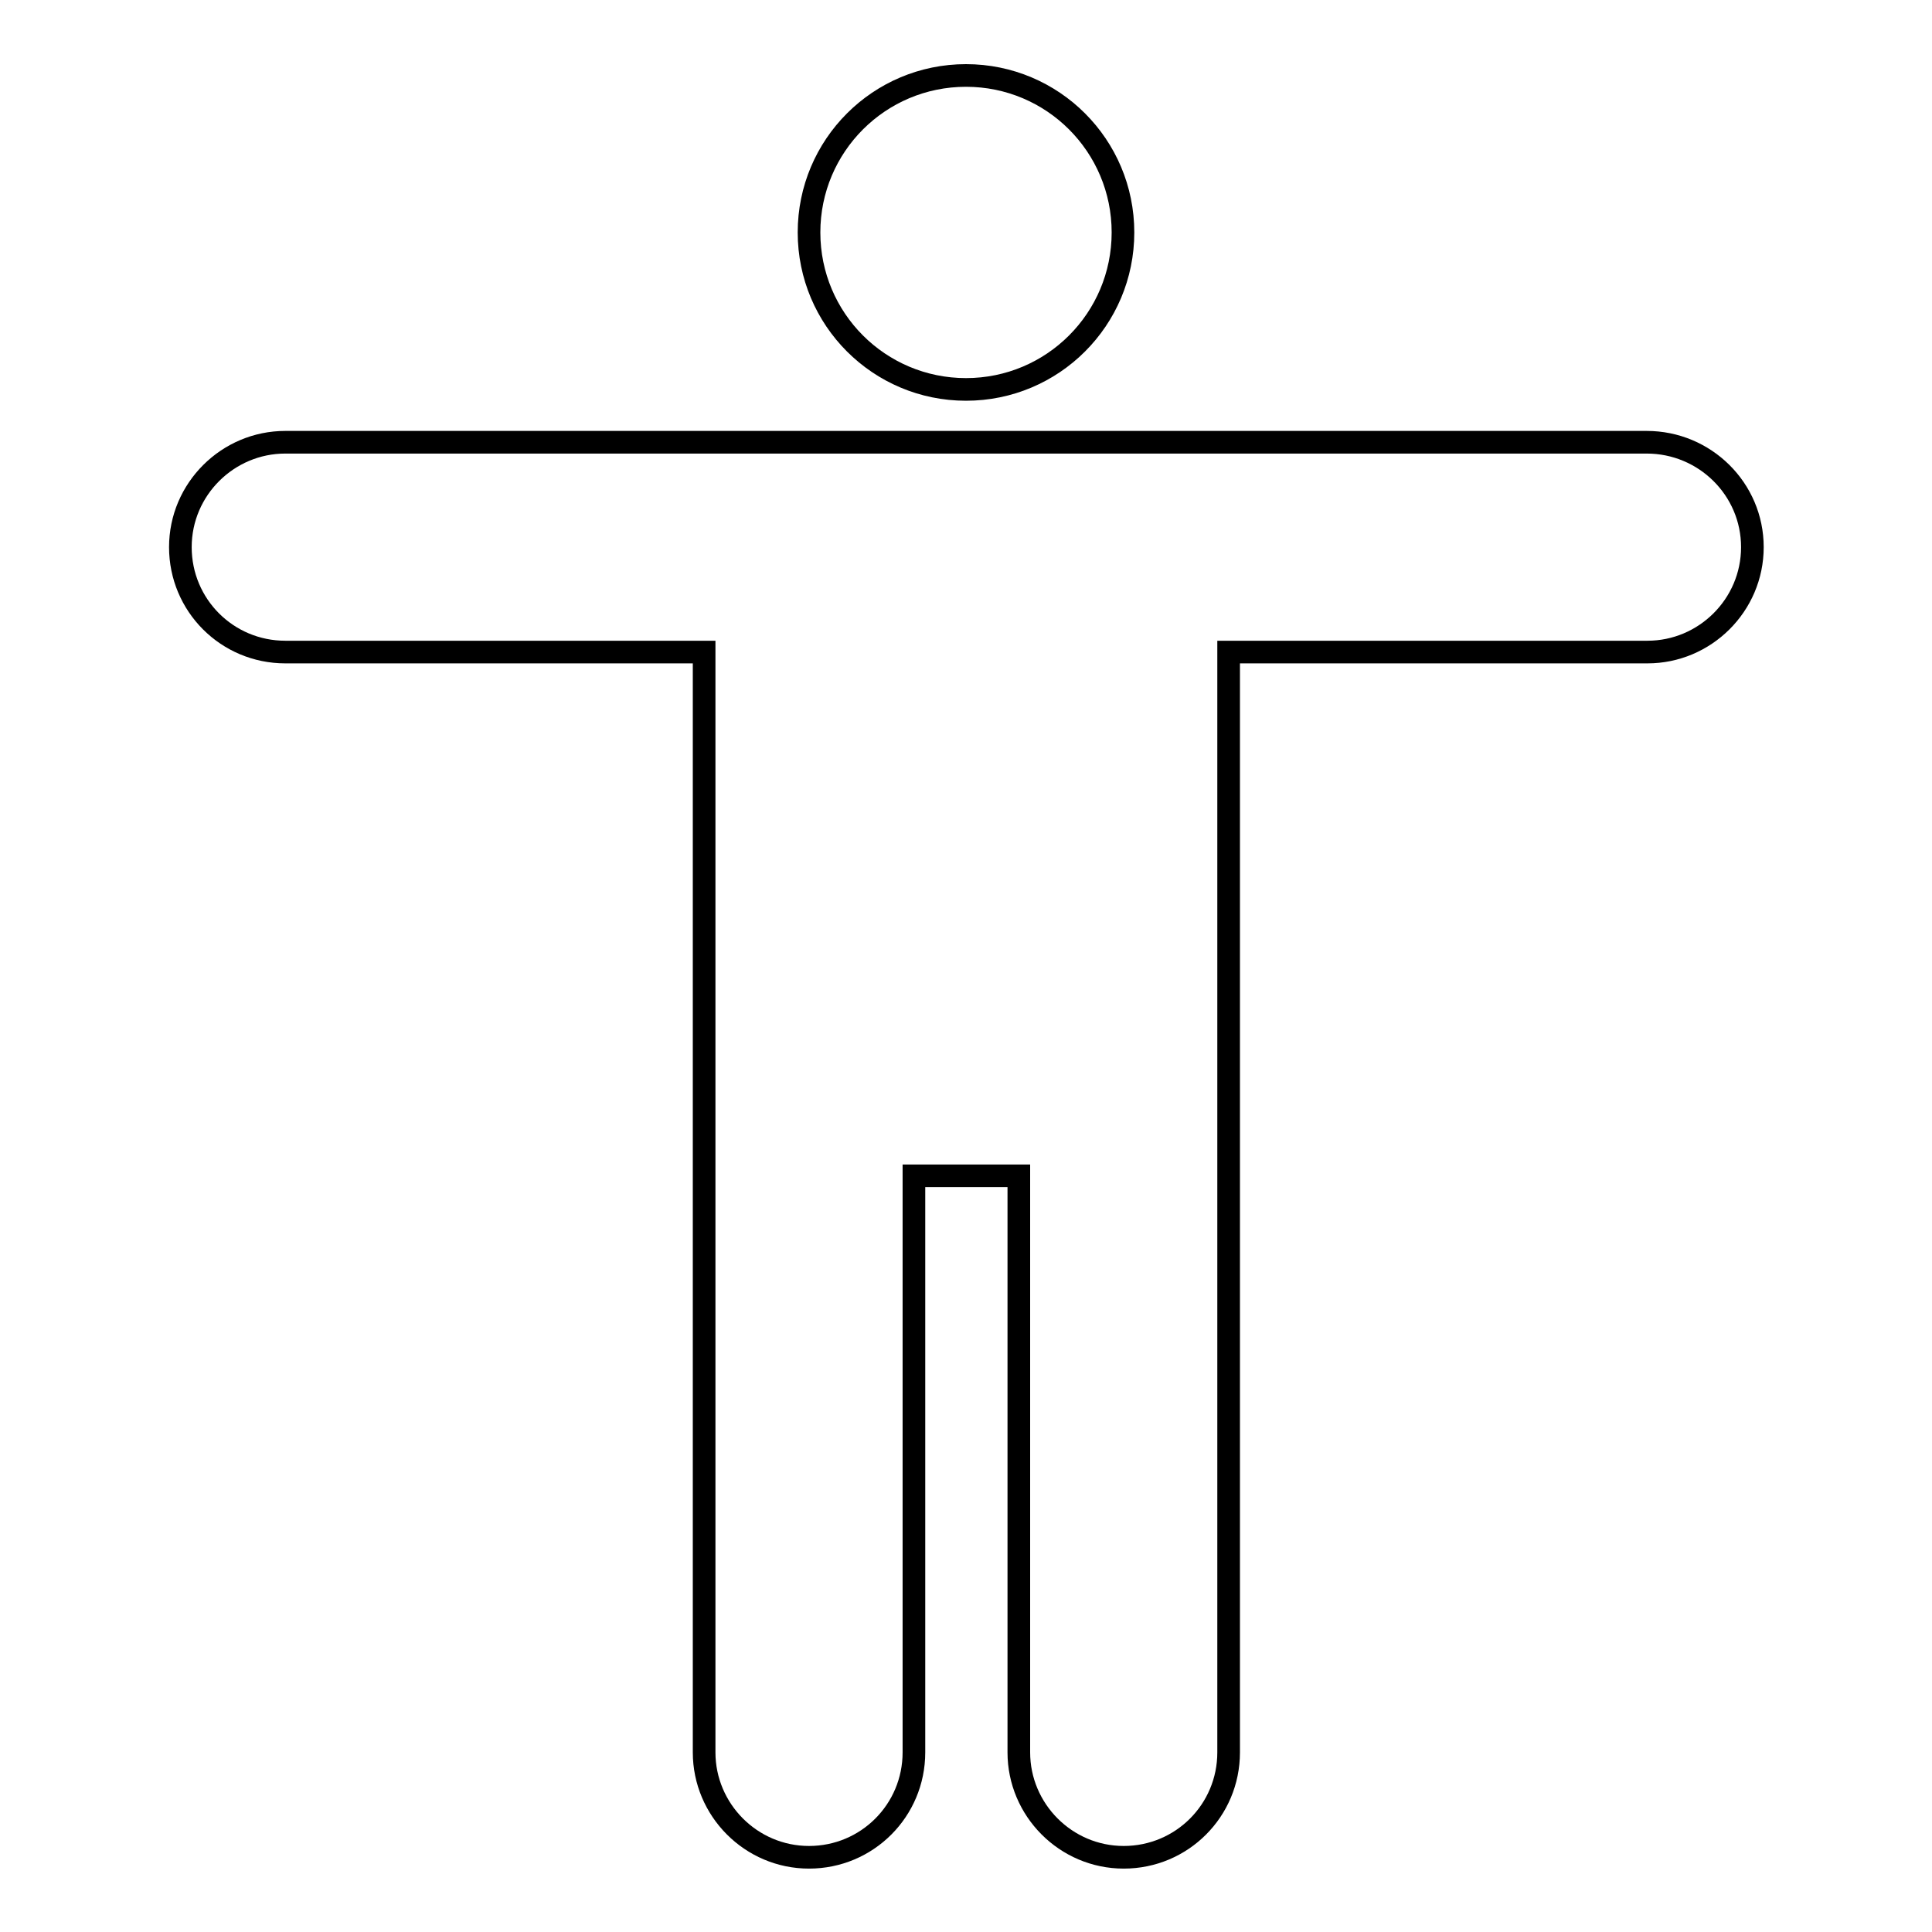 <?xml version="1.0" encoding="utf-8"?>
<!-- Svg Vector Icons : http://www.onlinewebfonts.com/icon -->
<!DOCTYPE svg PUBLIC "-//W3C//DTD SVG 1.1//EN" "http://www.w3.org/Graphics/SVG/1.1/DTD/svg11.dtd">
<svg version="1.1" xmlns="http://www.w3.org/2000/svg" xmlns:xlink="http://www.w3.org/1999/xlink" x="0px" y="0px" viewBox="0 0 256 256" enable-background="new 0 0 256 256" xml:space="preserve">
<g> <path stroke-width="3" fill-opacity="0" stroke="#000000"  d="M107.2,30.8c0,11.5,9.3,20.8,20.8,20.8c11.5,0,20.8-9.3,20.8-20.8c0,0,0,0,0,0c0-11.5-9.3-20.8-20.8-20.8 C116.5,10,107.2,19.3,107.2,30.8z"/> <path stroke-width="3" fill-opacity="0" stroke="#000000"  d="M218.2,58.6H37.8c-7.6,0-13.9,6.2-13.9,13.9s6.2,13.9,13.9,13.9h55.5v145.8c0,7.6,6.2,13.9,13.9,13.9 s13.9-6.2,13.9-13.9v-76.4h13.9v76.4c0,7.6,6.2,13.9,13.9,13.9s13.9-6.2,13.9-13.9V86.4h55.5c7.6,0,13.9-6.2,13.9-13.9 S225.9,58.6,218.2,58.6L218.2,58.6z"/></g>
</svg>